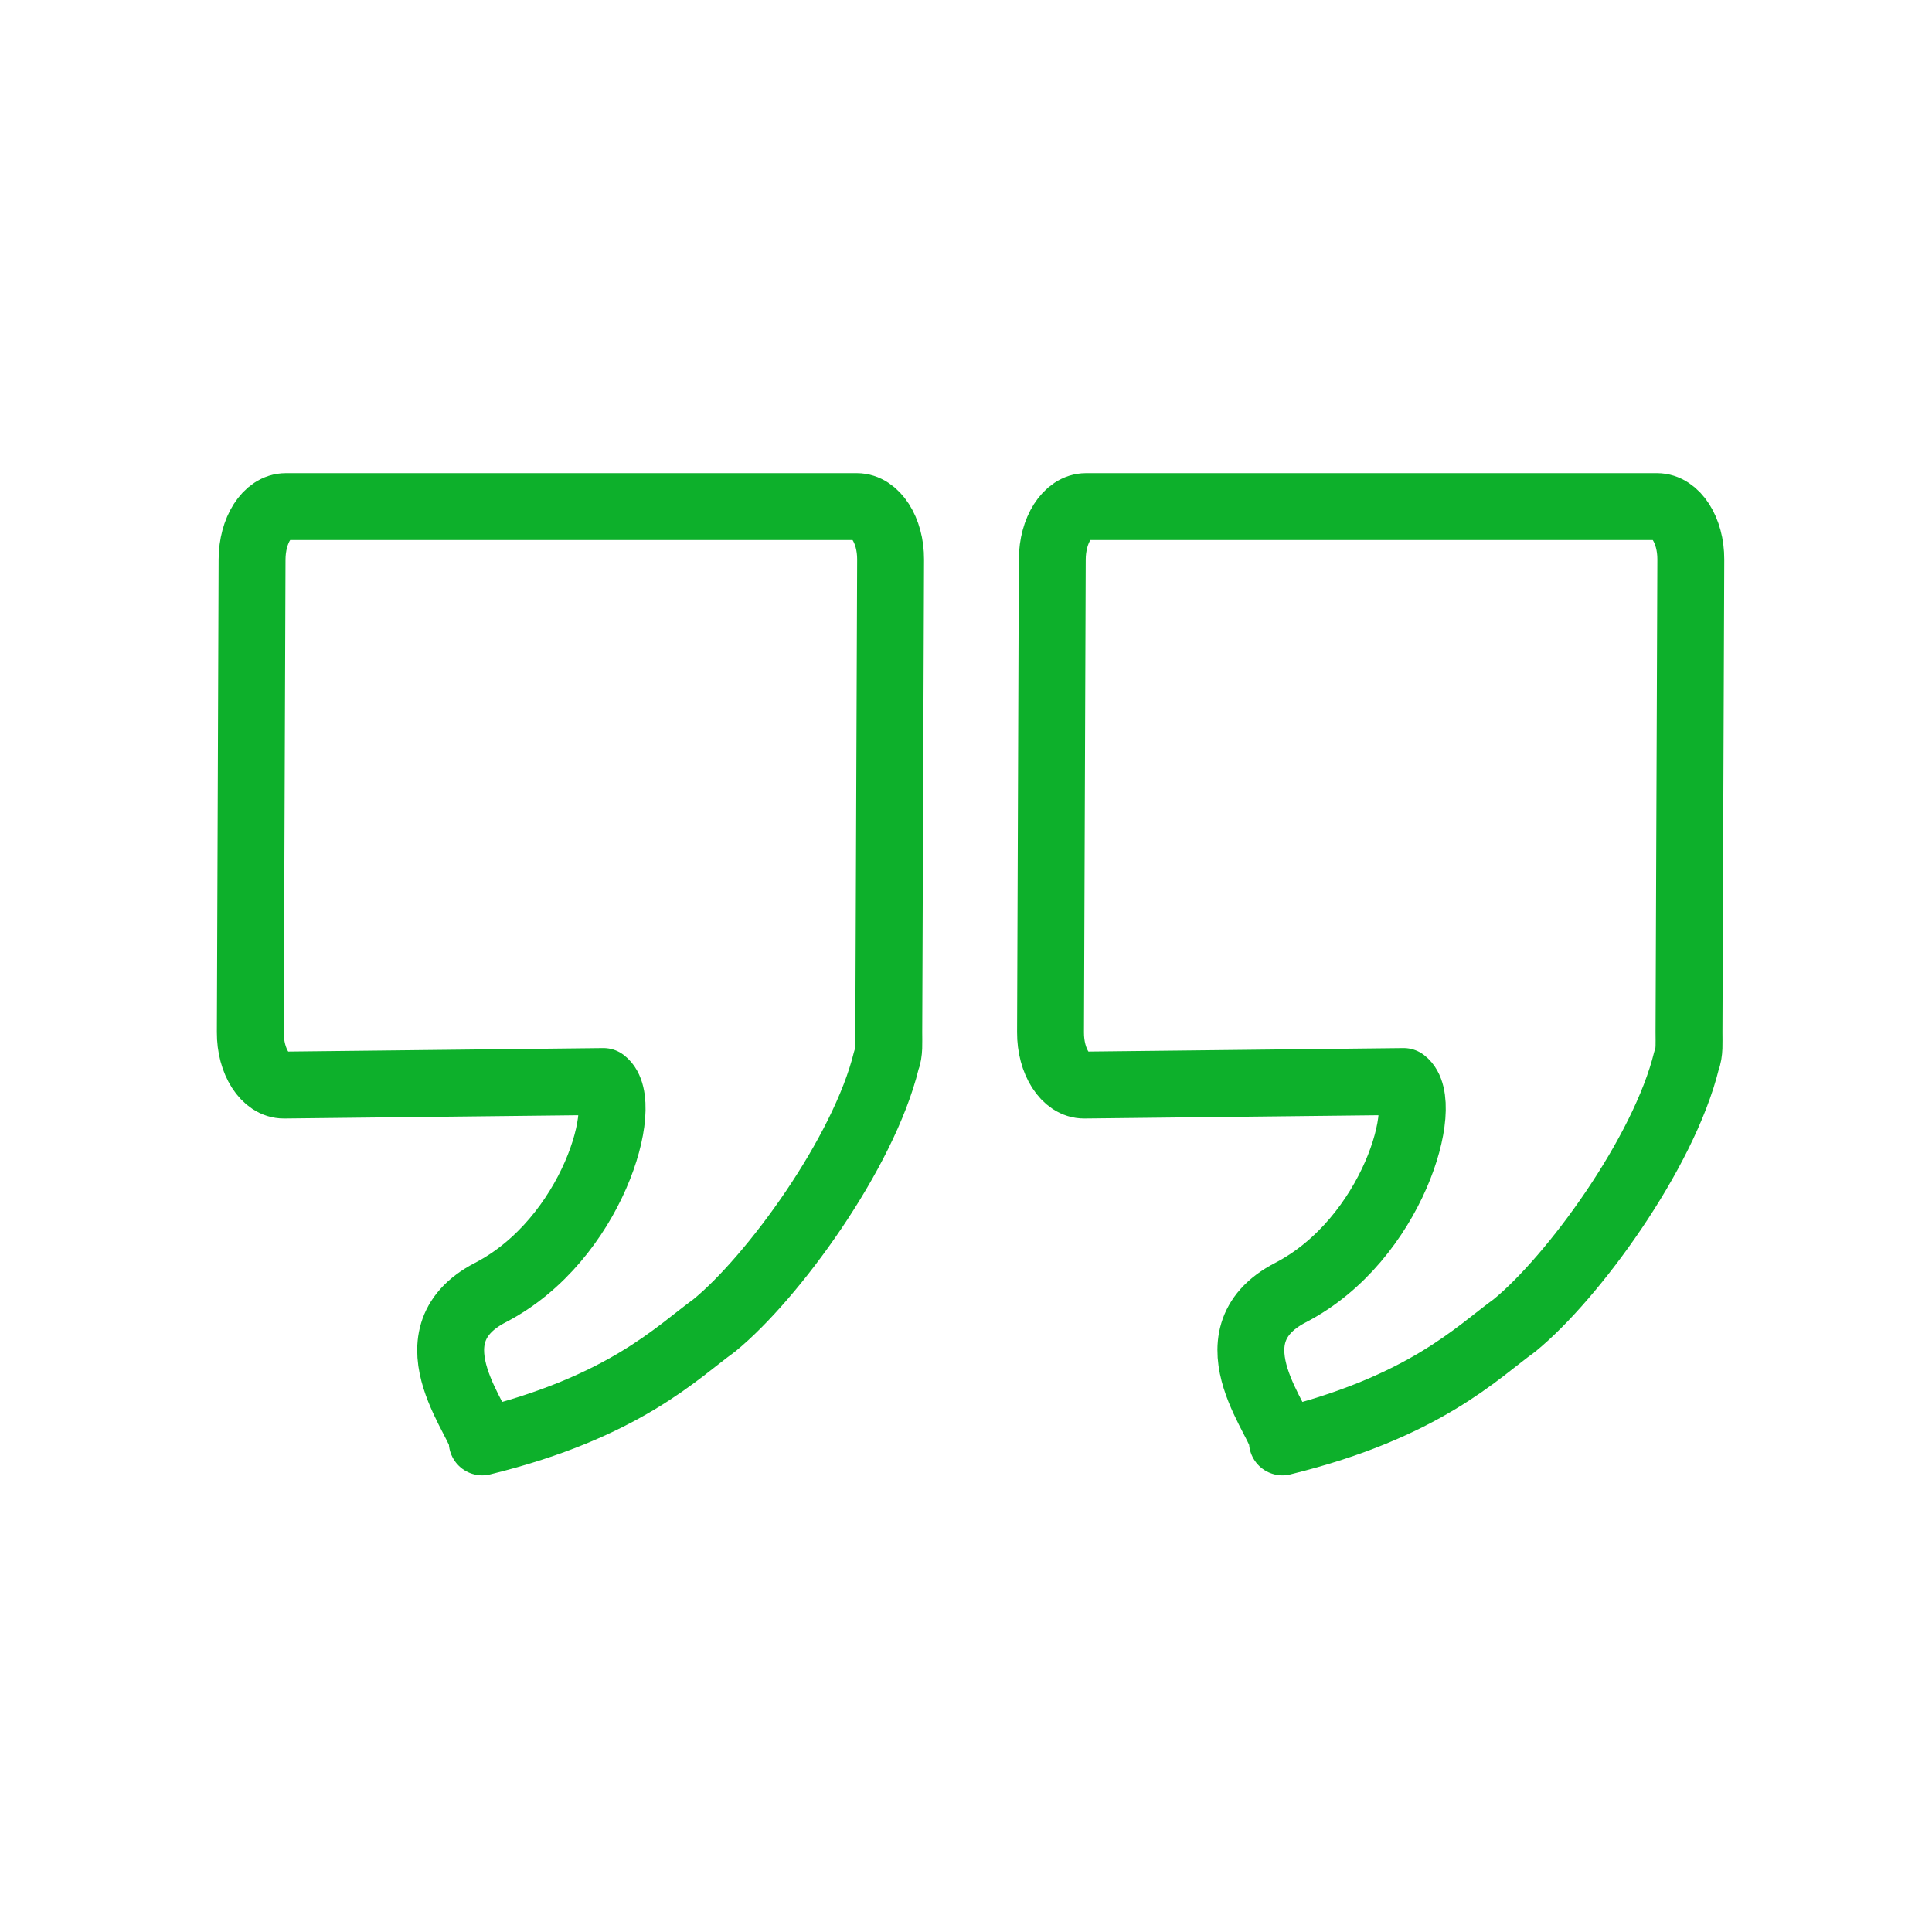 <svg width="32" height="32" viewBox="0 0 32 32" fill="none" xmlns="http://www.w3.org/2000/svg">
<g id="testimonial_quotes_icon_153989 1">
<g id="g10">
<path id="path1228" d="M4.734 8.391C4.424 8.391 4.177 8.781 4.175 9.266L4.146 17.097C4.143 17.582 4.395 17.975 4.704 17.972L9.994 17.913C10.455 18.264 9.81 20.534 8.122 21.409C6.688 22.151 8.056 23.631 7.987 23.882C10.342 23.305 11.221 22.393 11.83 21.954C12.797 21.164 14.304 19.101 14.68 17.565C14.735 17.43 14.72 17.271 14.721 17.097L14.751 9.266C14.753 8.781 14.501 8.391 14.192 8.391L4.734 8.391Z" stroke="#0DB02B" stroke-width="1.108" stroke-linecap="round" stroke-linejoin="round"/>
<path id="path1232" d="M17.988 8.391C17.678 8.391 17.431 8.781 17.429 9.266L17.4 17.097C17.397 17.582 17.649 17.975 17.958 17.972L23.248 17.913C23.709 18.264 23.064 20.534 21.376 21.409C19.942 22.151 21.31 23.631 21.241 23.882C23.596 23.305 24.475 22.393 25.084 21.954C26.051 21.164 27.558 19.101 27.934 17.565C27.989 17.43 27.974 17.271 27.975 17.097L28.005 9.266C28.007 8.781 27.755 8.391 27.446 8.391L17.988 8.391Z" stroke="#0DB02B" stroke-width="1.108" stroke-linecap="round" stroke-linejoin="round"/>
</g>
</g>
</svg>
